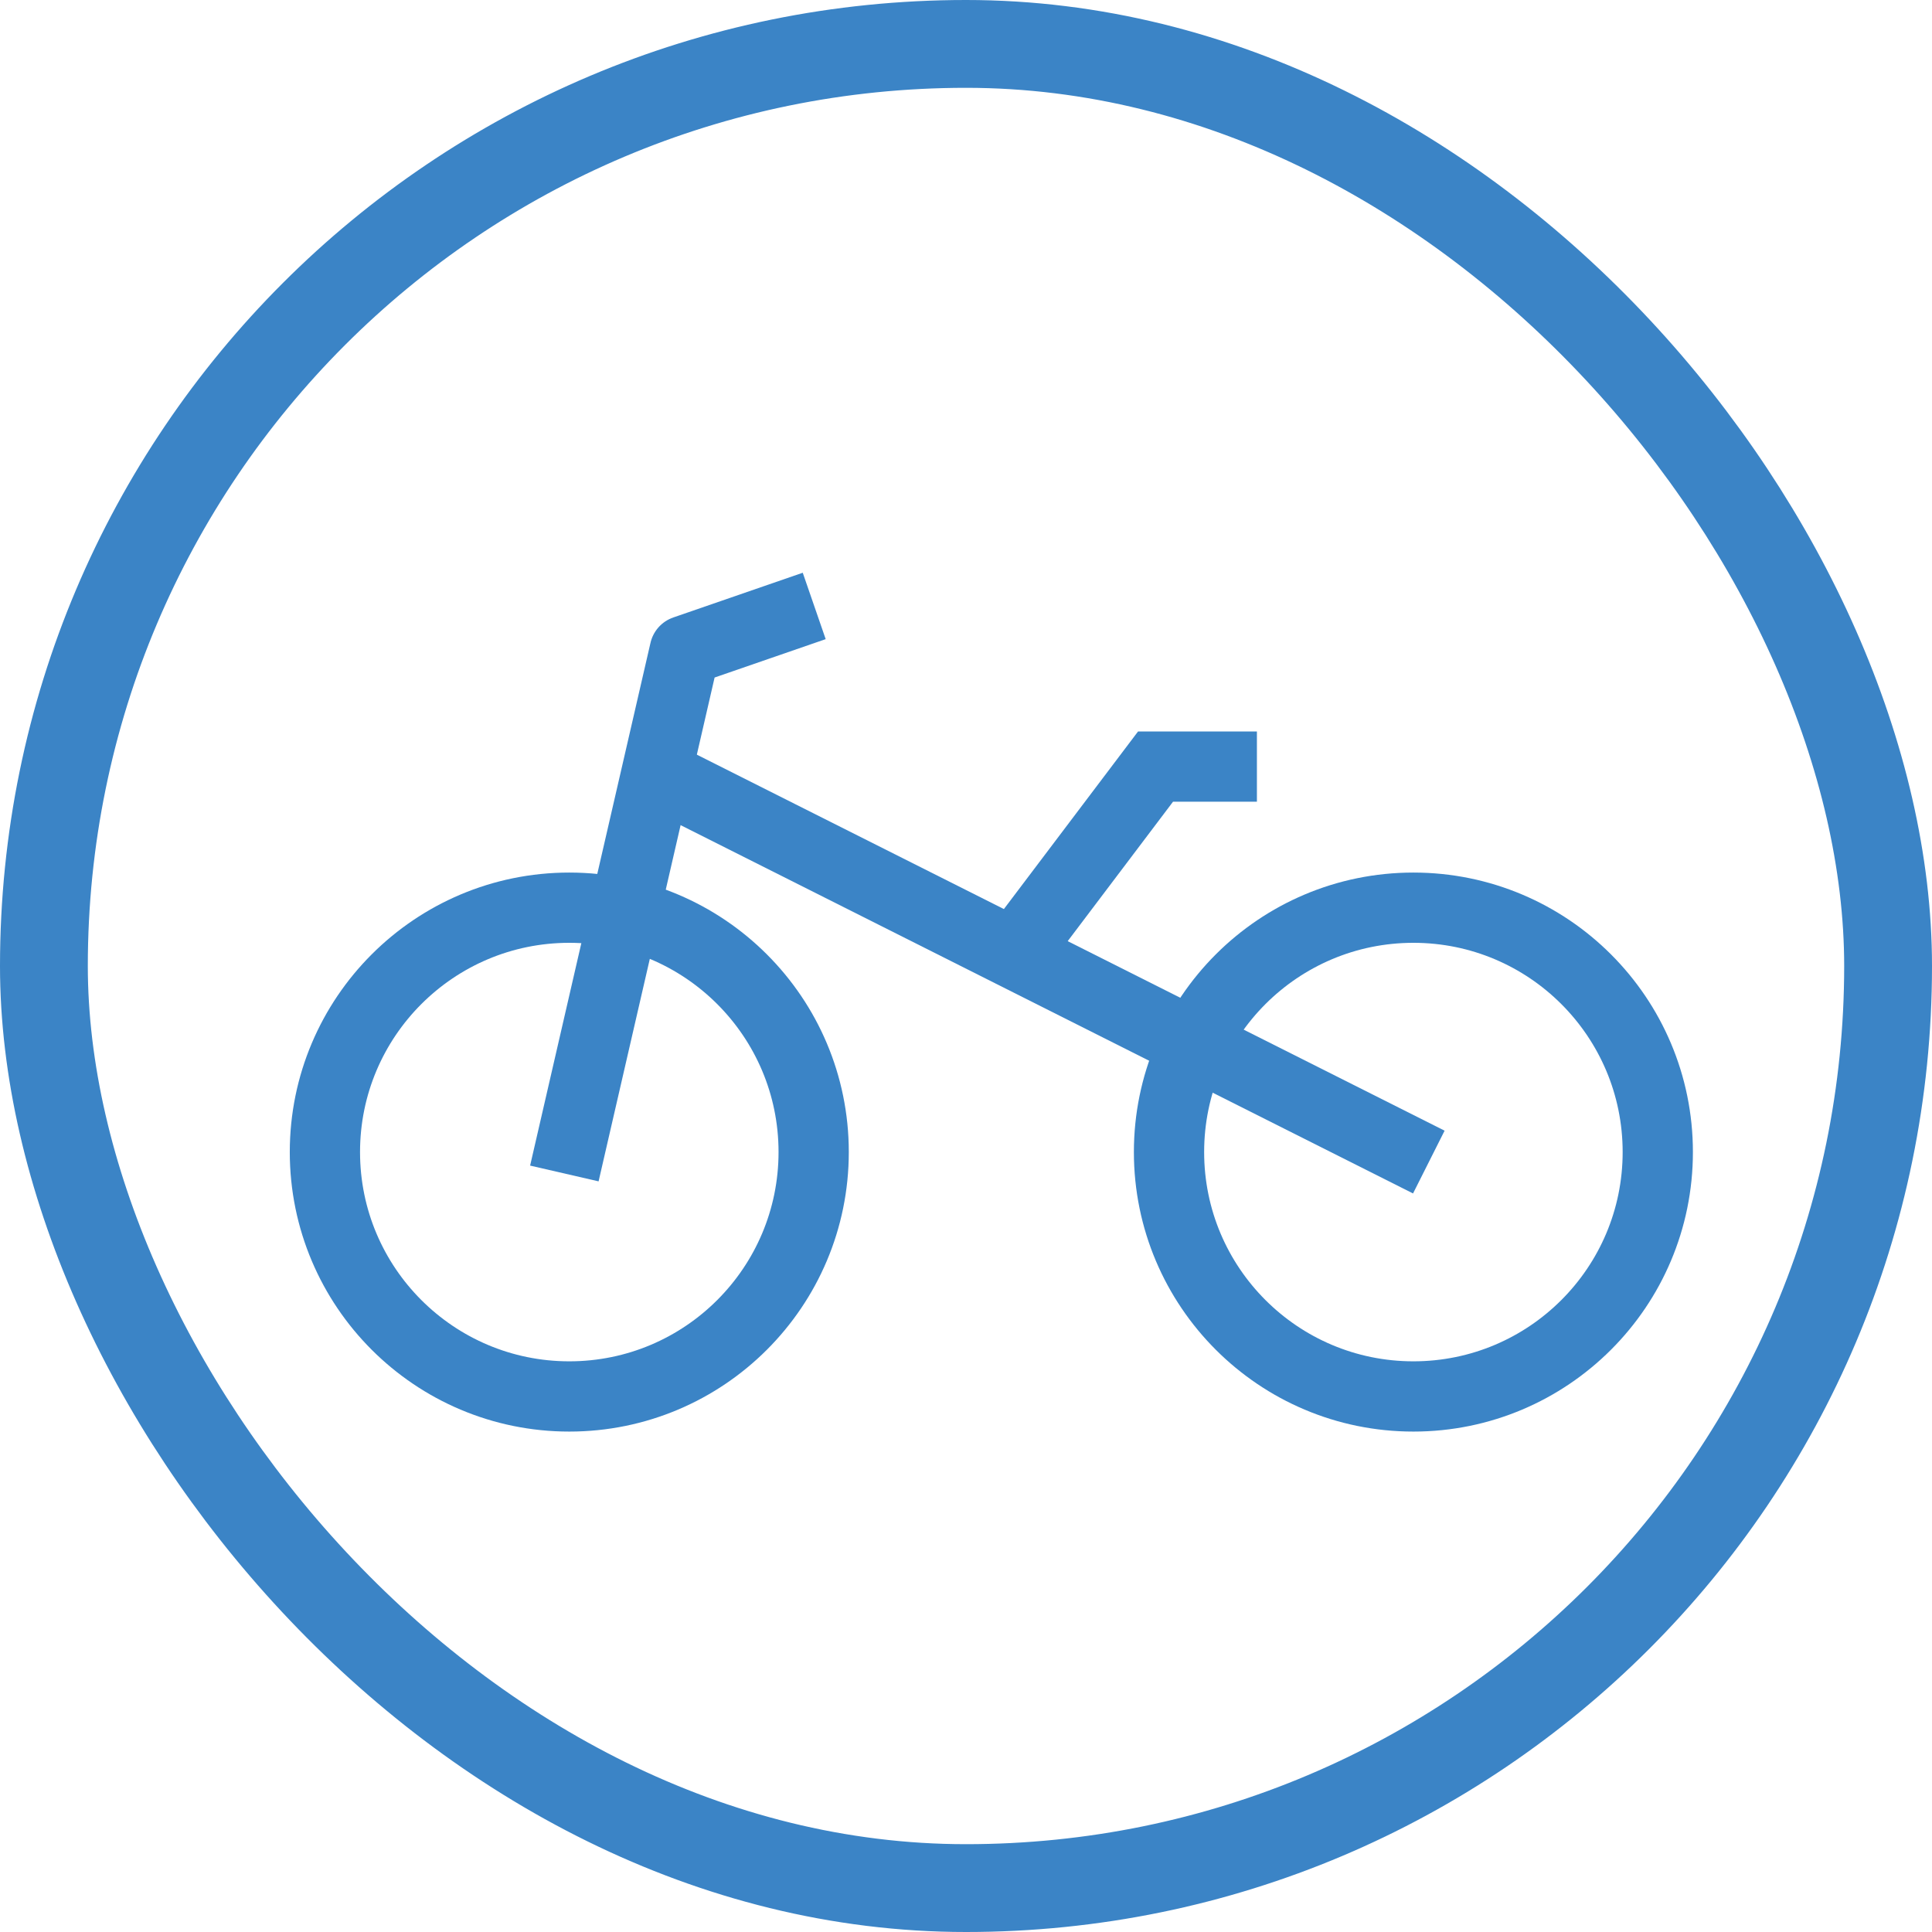 <svg xmlns="http://www.w3.org/2000/svg" width="110" height="110" viewBox="0 0 110 110"><g transform="translate(-596.5 -1193.5)"><rect width="105" height="105" rx="52.5" transform="translate(599 1196)" fill="rgba(0,0,0,0)" stroke="#3b84c6" stroke-linejoin="round" stroke-width="5"/><g transform="translate(351.651 787.38)"><path d="M291.207,440.62l-7.372,2.547-6.854,29.766" fill="none" stroke="#3b84c6" stroke-linejoin="round" stroke-miterlimit="10" stroke-width="4"/><path d="M0,9.133,7.166-.353h5.772" transform="translate(303.474 450.12)" fill="none" stroke="#3b84c6" stroke-width="4"/><path d="M43.224,23.318-.83,1.165" transform="translate(282.976 448.965)" fill="none" stroke="#3b84c6" stroke-width="4"/><circle cx="13.914" cy="13.914" r="13.914" transform="translate(263.348 457.8)" fill="none" stroke="#3b84c6" stroke-linejoin="round" stroke-miterlimit="10" stroke-width="4"/><circle cx="13.914" cy="13.914" r="13.914" transform="translate(311.408 457.8)" fill="none" stroke="#3b84c6" stroke-linejoin="round" stroke-miterlimit="10" stroke-width="4"/></g></g></svg>